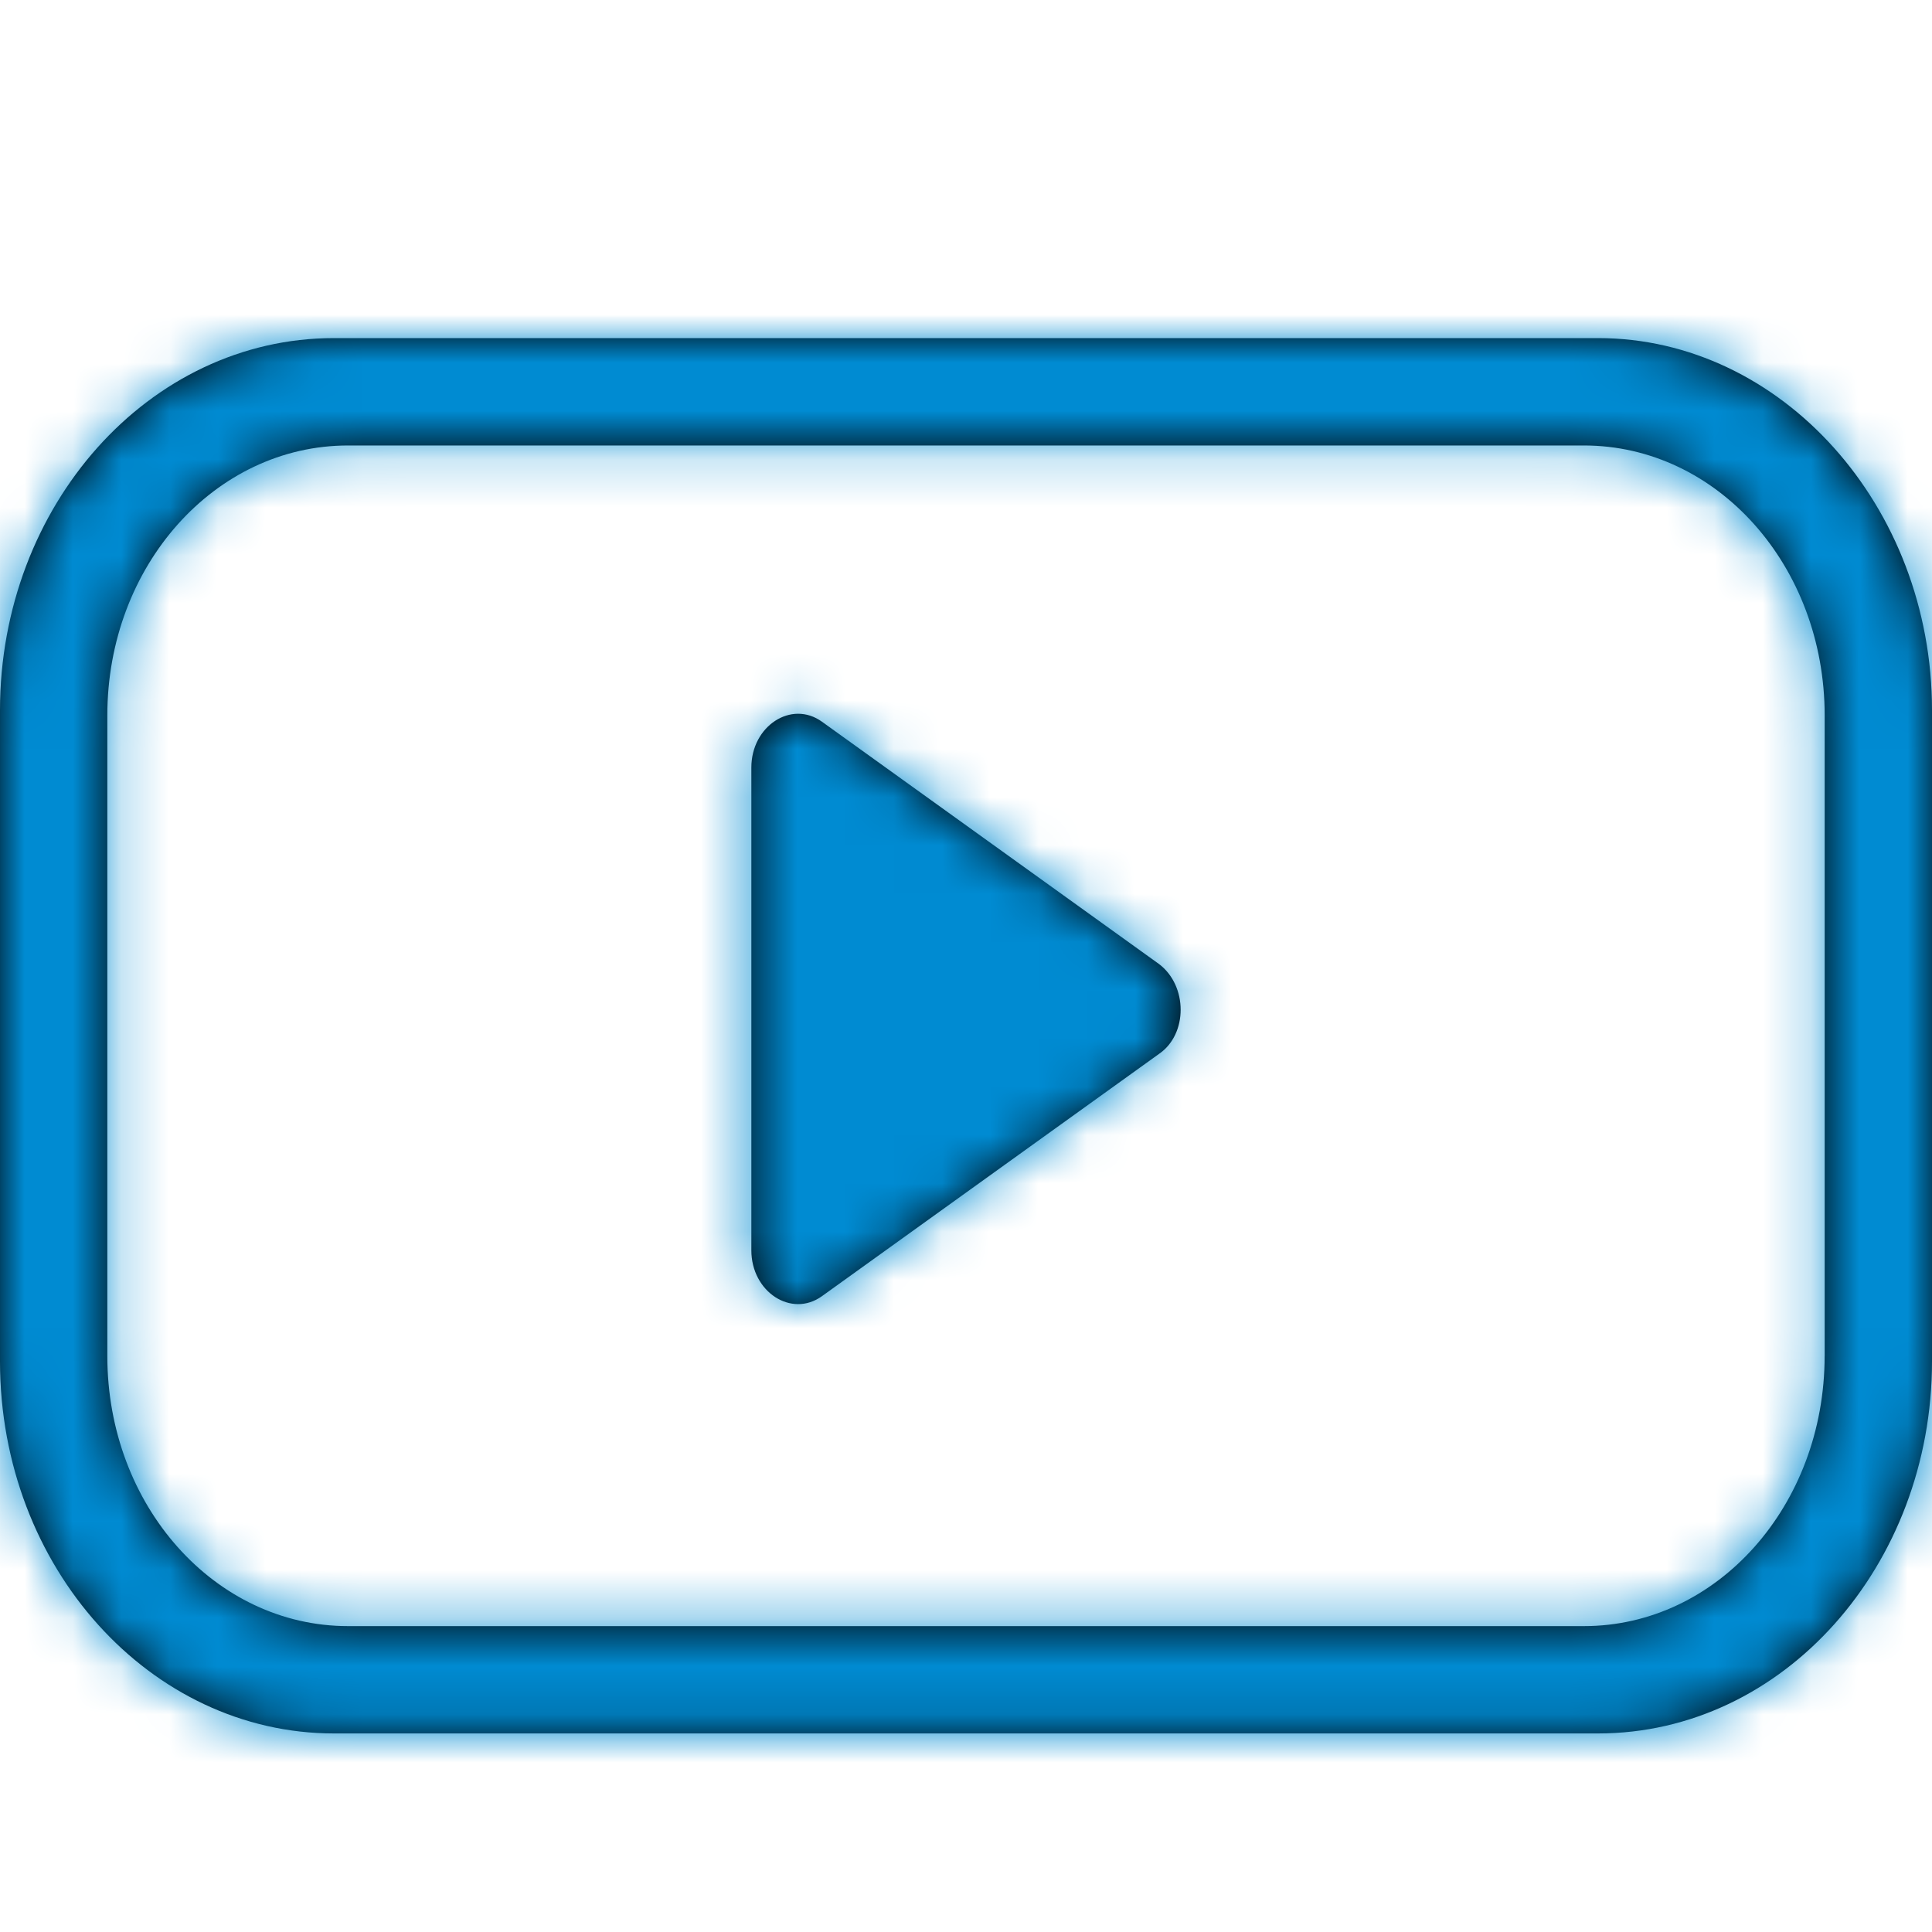 <svg xmlns="http://www.w3.org/2000/svg" xmlns:xlink="http://www.w3.org/1999/xlink" width="40" height="40" viewBox="0 0 40 40">
    <defs>
        <path id="a" d="M33.087 7H6.913C3.077 7 0 10.476 0 14.704v13.481c0 4.275 3.12 7.704 6.913 7.704h26.174c3.836 0 6.913-3.476 6.913-7.704V14.704C40 10.476 36.88 7 33.087 7zm4.69 21.075c0 3.096-2.224 5.592-4.984 5.592H7.207c-2.76 0-4.985-2.496-4.985-5.592V14.813c0-3.096 2.225-5.59 4.985-5.59h25.586c2.76 0 4.985 2.494 4.985 5.59v13.262zM24 19.962l-6.984-5.021c-.632-.452-1.46.09-1.46.95v9.996c0 .86.828 1.402 1.46.95L24 21.817c.592-.408.592-1.403 0-1.855z"/>
    </defs>
    <g fill="none" fill-rule="evenodd">
        <mask id="b" fill="#fff">
            <use xlink:href="#a"/>
        </mask>
        <use fill="#000" fill-rule="nonzero" xlink:href="#a"/>
        <g fill="#008BD2" mask="url(#b)">
            <path d="M0 0h40v40H0z"/>
        </g>
    </g>
</svg>
